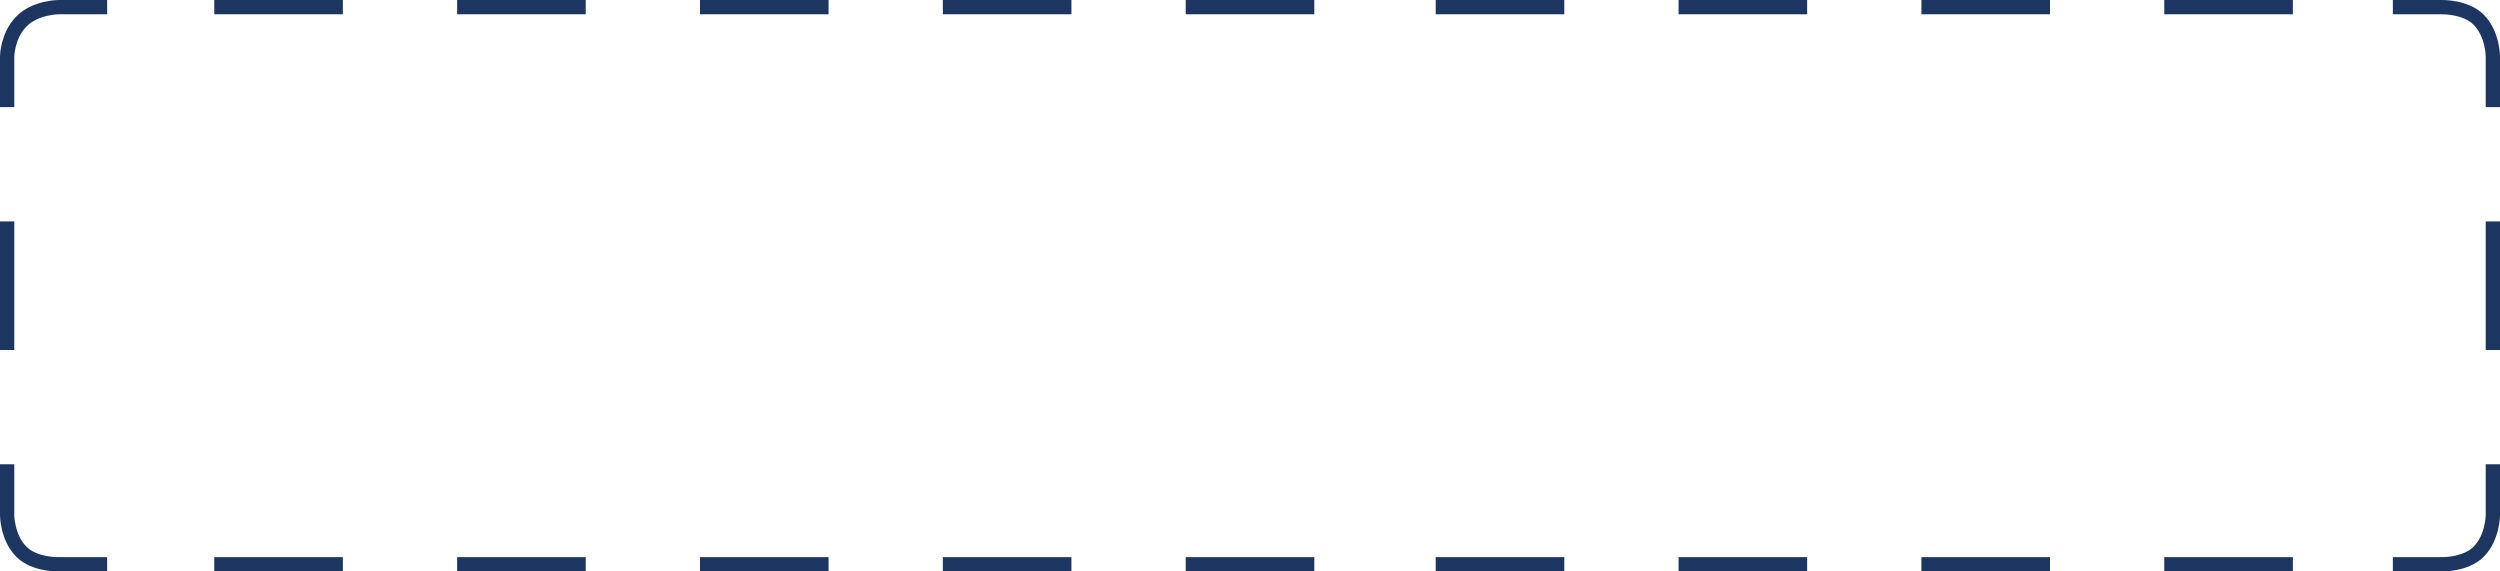 <svg width="350" height="80" viewBox="0 0 350 80" fill="none" xmlns="http://www.w3.org/2000/svg">
<path d="M132 1H150" stroke="#1C3661" stroke-width="2"/>
<path d="M98 1H116" stroke="#1C3661" stroke-width="2"/>
<path d="M64 1H82" stroke="#1C3661" stroke-width="2"/>
<path d="M30 1H48" stroke="#1C3661" stroke-width="2"/>
<path d="M303 1H321" stroke="#1C3661" stroke-width="2"/>
<path d="M349 49V31" stroke="#1C3661" stroke-width="2"/>
<path d="M269 1H287" stroke="#1C3661" stroke-width="2"/>
<path d="M235 1H253" stroke="#1C3661" stroke-width="2"/>
<path d="M201 1H219" stroke="#1C3661" stroke-width="2"/>
<path d="M166 1L184 1" stroke="#1C3661" stroke-width="2"/>
<path d="M132 79H150" stroke="#1C3661" stroke-width="2"/>
<path d="M98 79H116" stroke="#1C3661" stroke-width="2"/>
<path d="M64 79H82" stroke="#1C3661" stroke-width="2"/>
<path d="M30 79H48" stroke="#1C3661" stroke-width="2"/>
<path d="M303 79H321" stroke="#1C3661" stroke-width="2"/>
<path d="M269 79H287" stroke="#1C3661" stroke-width="2"/>
<path d="M235 79H253" stroke="#1C3661" stroke-width="2"/>
<path d="M201 79H219" stroke="#1C3661" stroke-width="2"/>
<path d="M166 79H184" stroke="#1C3661" stroke-width="2"/>
<path d="M1 15L1 7.89C1 7.89 1.031 5 3 3C4.969 1 8.219 1.001 8.219 1.001H15" stroke="#1C3661" stroke-width="2"/>
<path d="M1 65L1 72.11C1 72.11 1 75.221 2.969 77.221C4.832 79.113 8.219 78.999 8.219 78.999H15" stroke="#1C3661" stroke-width="2"/>
<path d="M349 15V7.89C349 7.89 349 4.779 347.031 2.779C345.168 0.887 341.781 1.001 341.781 1.001H335" stroke="#1C3661" stroke-width="2"/>
<path d="M349 65V72.11C349 72.11 349 75.221 347.031 77.221C345.168 79.113 341.781 78.999 341.781 78.999H335" stroke="#1C3661" stroke-width="2"/>
<path d="M1 49L1 31" stroke="#1C3661" stroke-width="2"/>
</svg>
